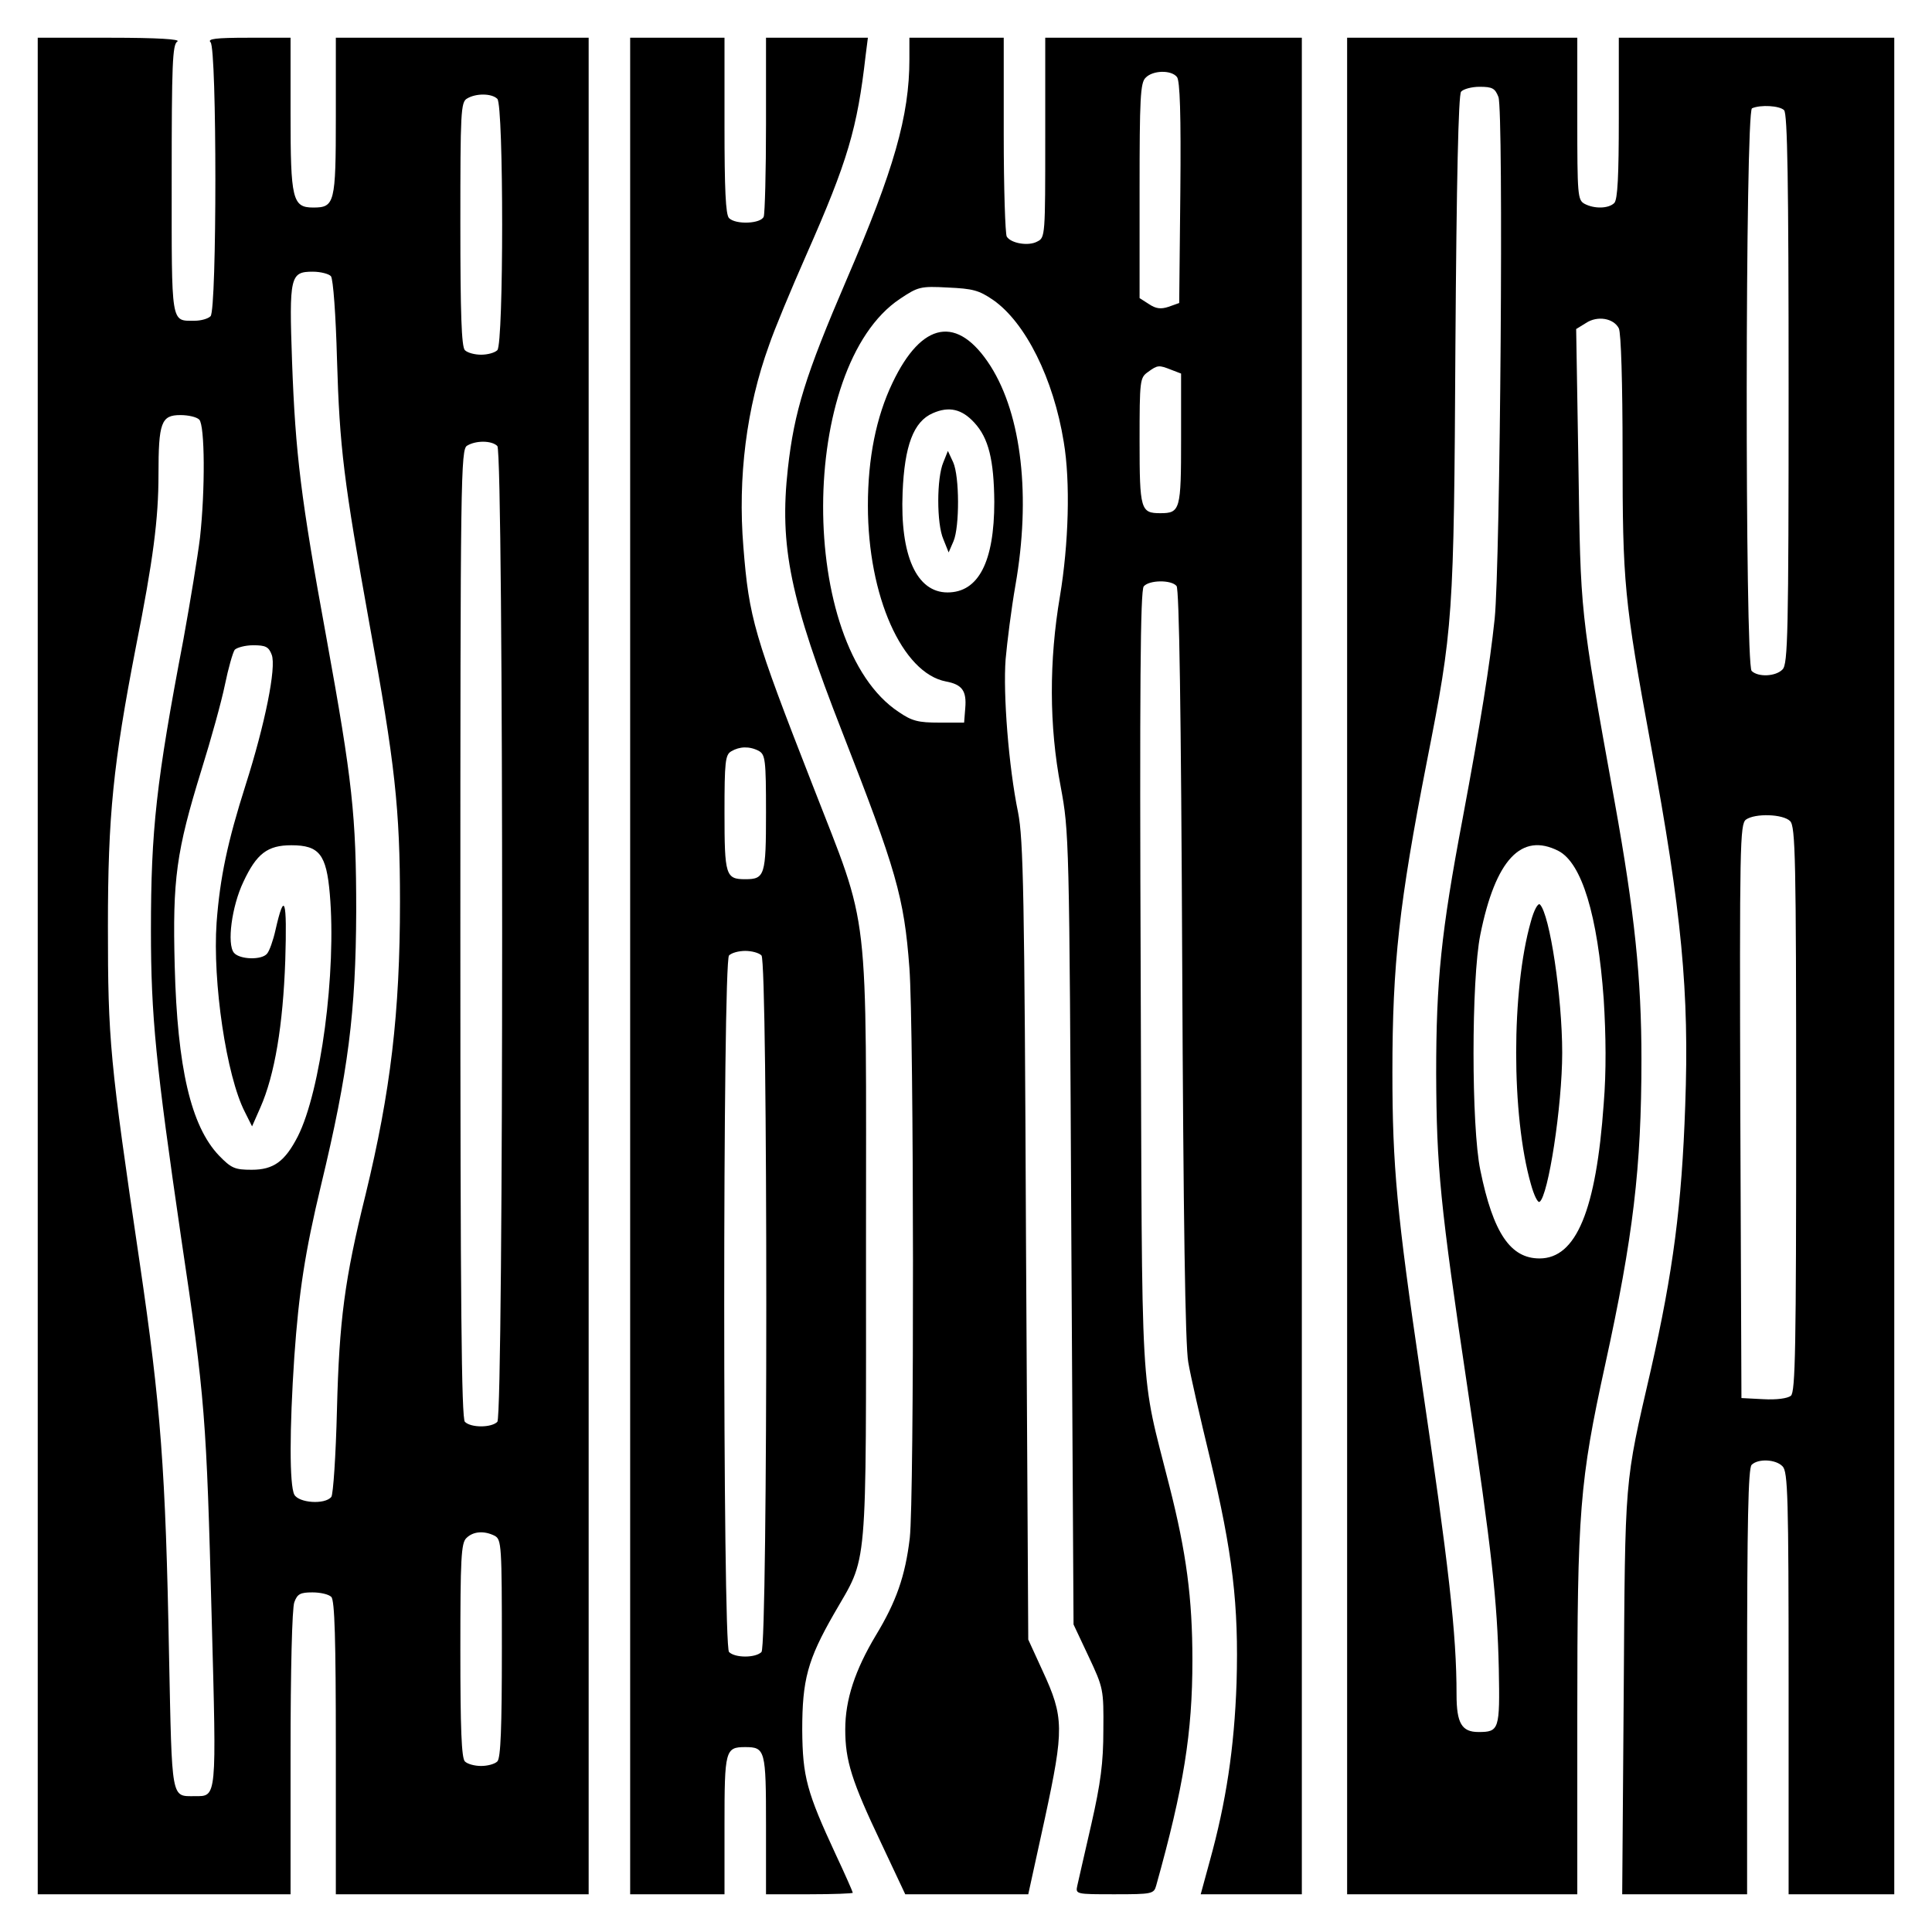<?xml version="1.0" standalone="no"?>
<!DOCTYPE svg PUBLIC "-//W3C//DTD SVG 20010904//EN"
 "http://www.w3.org/TR/2001/REC-SVG-20010904/DTD/svg10.dtd">
<svg version="1.0" xmlns="http://www.w3.org/2000/svg"
 width="512pt" height="512pt" viewBox="0 0 512 512"
 preserveAspectRatio="xMidYMid meet">
<g transform="translate(0,512) scale(0.1,-0.1)"
fill="#000000" stroke="none">
<path d="M100 2560 l0 -2460 335 0 335 0 0 374 c0 219 4 385 10 400 8 22 16
26 48 26 21 0 43 -5 50 -12 9 -9 12 -112 12 -400 l0 -388 335 0 335 0 0 2460
0 2460 -335 0 -335 0 0 -209 c0 -230 -3 -241 -60 -241 -55 0 -60 22 -60 247
l0 203 -112 0 c-87 0 -109 -3 -100 -12 17 -17 17 -709 0 -726 -7 -7 -26 -12
-42 -12 -64 0 -61 -15 -61 375 0 305 2 357 15 365 10 6 -52 10 -177 10 l-193
0 0 -2460z m1218 2298 c17 -17 17 -649 0 -666 -7 -7 -26 -12 -43 -12 -17 0
-36 5 -43 12 -9 9 -12 97 -12 335 0 296 1 323 18 332 23 14 65 14 80 -1z
m-441 -470 c6 -7 13 -105 16 -218 7 -238 18 -324 86 -703 68 -371 81 -491 81
-737 0 -295 -25 -503 -91 -775 -56 -226 -70 -335 -76 -570 -3 -123 -10 -226
-15 -232 -17 -21 -86 -16 -98 6 -13 25 -13 172 0 366 12 170 28 276 71 455 72
299 92 458 93 725 0 254 -10 345 -79 725 -68 371 -82 487 -91 731 -8 227 -5
239 55 239 21 0 43 -6 48 -12z m-349 -380 c15 -15 16 -186 2 -313 -6 -49 -26
-171 -44 -270 -72 -377 -86 -505 -86 -770 0 -228 13 -356 80 -815 64 -428 67
-477 81 -1008 13 -483 14 -472 -45 -472 -63 0 -60 -14 -68 372 -9 494 -22 662
-78 1043 -79 535 -84 588 -84 890 0 294 14 430 74 740 46 231 60 340 60 457 0
138 7 158 58 158 21 0 43 -5 50 -12z m790 -70 c17 -17 17 -2569 0 -2586 -16
-16 -70 -16 -86 0 -9 9 -12 310 -12 1295 0 1210 1 1283 18 1292 23 14 65 14
80 -1z m-598 -553 c13 -33 -18 -185 -69 -345 -48 -151 -68 -245 -77 -365 -11
-157 26 -407 75 -502 l19 -38 22 50 c38 86 60 218 66 390 5 163 -2 186 -26 80
-6 -27 -16 -55 -22 -62 -14 -18 -73 -16 -88 2 -19 23 -6 123 25 188 35 75 64
97 127 97 74 0 93 -24 102 -129 18 -206 -24 -523 -85 -643 -34 -66 -64 -88
-122 -88 -45 0 -54 4 -87 38 -74 78 -110 232 -117 502 -6 231 4 303 71 520 25
80 53 181 62 225 9 44 21 86 26 93 6 6 28 12 49 12 33 0 41 -4 49 -25z m591
-2335 c18 -10 19 -24 19 -298 0 -211 -3 -291 -12 -300 -7 -7 -26 -12 -43 -12
-17 0 -36 5 -43 12 -9 9 -12 88 -12 294 0 244 2 285 16 298 18 18 47 20 75 6z"/>
<path d="M1670 2560 l0 -2460 125 0 125 0 0 183 c0 199 2 207 55 207 53 0 55
-8 55 -207 l0 -183 115 0 c63 0 115 2 115 4 0 2 -20 48 -45 101 -77 166 -88
206 -89 330 0 133 14 186 84 308 91 159 85 88 85 977 0 924 12 824 -141 1218
-156 399 -169 444 -184 633 -15 183 8 369 68 534 13 39 58 147 99 240 110 249
135 335 157 528 l6 47 -135 0 -135 0 0 -229 c0 -126 -3 -236 -6 -245 -7 -19
-74 -22 -92 -4 -9 9 -12 77 -12 245 l0 233 -125 0 -125 0 0 -2460z m341 570
c17 -10 19 -23 19 -163 0 -167 -3 -177 -55 -177 -52 0 -55 10 -55 177 0 134 2
153 18 162 22 13 48 14 73 1z m7 -542 c17 -17 17 -1829 0 -1846 -16 -16 -70
-16 -86 0 -17 17 -17 1829 0 1846 7 7 26 12 43 12 17 0 36 -5 43 -12z"/>
<path d="M2410 4963 c0 -150 -41 -293 -166 -583 -110 -256 -139 -350 -156
-501 -23 -207 6 -346 144 -699 143 -366 164 -437 178 -625 12 -156 13 -1406 1
-1511 -12 -101 -36 -169 -90 -258 -55 -92 -81 -170 -81 -249 0 -83 17 -137 95
-301 l64 -136 163 0 163 0 44 201 c51 237 51 268 -6 391 l-38 83 -6 1055 c-4
923 -7 1065 -21 1137 -25 121 -40 314 -33 406 4 45 15 133 26 196 41 234 17
450 -66 581 -87 136 -182 119 -260 -45 -43 -90 -65 -199 -65 -325 0 -240 91
-444 207 -466 43 -8 55 -25 51 -71 l-3 -38 -66 0 c-55 0 -72 4 -107 28 -269
177 -267 915 3 1095 48 32 54 34 127 30 66 -3 82 -7 120 -33 86 -60 160 -209
187 -376 18 -106 13 -271 -10 -409 -29 -170 -29 -344 2 -505 22 -119 23 -132
28 -1170 l6 -1050 40 -85 c39 -83 40 -87 39 -195 0 -86 -7 -140 -32 -250 -18
-77 -34 -150 -37 -162 -5 -23 -4 -23 99 -23 99 0 104 1 110 23 73 261 96 405
96 597 0 165 -16 285 -61 462 -79 313 -72 193 -76 1341 -3 774 -1 1032 8 1043
14 17 73 18 87 1 7 -8 12 -328 15 -1002 3 -672 8 -1011 16 -1055 6 -36 32
-149 57 -252 61 -255 77 -391 71 -598 -6 -173 -28 -317 -71 -472 l-24 -88 134
0 134 0 0 2460 0 2460 -340 0 -340 0 0 -265 c0 -258 0 -265 -21 -275 -23 -13
-70 -5 -81 13 -4 7 -8 128 -8 270 l0 257 -125 0 -125 0 0 -57z m709 -47 c8 -9
11 -99 9 -306 l-3 -293 -28 -10 c-21 -7 -34 -5 -52 7 l-25 16 0 285 c0 244 2
286 16 299 19 20 68 21 83 2z m-15 -776 l26 -10 0 -173 c0 -188 -2 -197 -55
-197 -52 0 -55 9 -55 191 0 162 1 168 22 183 26 19 29 19 62 6z m-522 -140
c38 -41 52 -99 53 -210 0 -159 -42 -240 -124 -240 -82 0 -126 98 -119 265 5
124 29 188 80 210 43 19 77 11 110 -25z"/>
<path d="M2500 3895 c-18 -42 -18 -163 0 -204 l14 -35 13 30 c16 38 16 171 -1
209 l-14 30 -12 -30z"/>
<path d="M3570 2560 l0 -2460 305 0 305 0 0 473 c0 544 6 620 74 931 74 338
96 521 96 809 0 214 -18 388 -71 682 -93 515 -90 495 -96 891 l-6 362 26 16
c30 20 73 13 87 -14 6 -11 10 -147 10 -329 0 -347 4 -390 75 -776 82 -444 102
-654 91 -955 -9 -263 -32 -440 -91 -700 -71 -308 -68 -276 -72 -858 l-4 -532
165 0 166 0 0 563 c0 425 3 566 12 575 17 17 64 15 82 -4 14 -14 16 -80 16
-575 l0 -559 140 0 140 0 0 2460 0 2460 -365 0 -365 0 0 -213 c0 -152 -3 -216
-12 -225 -15 -15 -53 -16 -79 -2 -18 10 -19 23 -19 225 l0 215 -305 0 -305 0
0 -2460z m401 2303 c14 -36 5 -1236 -10 -1383 -13 -123 -37 -273 -85 -530 -57
-301 -70 -430 -70 -675 1 -249 10 -344 84 -840 63 -423 78 -556 82 -738 3
-161 1 -167 -54 -167 -44 0 -58 23 -58 99 0 162 -20 337 -95 846 -63 429 -75
554 -75 804 0 286 18 448 91 821 70 356 72 380 76 1105 3 438 8 664 15 672 6
7 28 13 49 13 34 0 41 -4 50 -27z m757 -35 c9 -9 12 -187 12 -739 0 -648 -2
-729 -16 -743 -18 -19 -65 -21 -82 -4 -18 18 -17 1484 1 1491 23 10 73 7 85
-5z m16 -1884 c14 -14 16 -97 16 -763 0 -633 -2 -750 -14 -760 -9 -7 -38 -11
-73 -9 l-58 3 -3 760 c-2 706 -1 761 15 773 24 17 98 15 117 -4z m-614 -79
c62 -32 104 -171 120 -393 6 -96 7 -192 0 -277 -20 -283 -73 -410 -170 -410
-77 0 -123 67 -157 234 -24 115 -24 505 0 624 40 199 109 272 207 222z"/>
<path d="M4057 2678 c-52 -182 -52 -514 0 -696 8 -29 18 -50 23 -47 23 15 60
254 60 395 0 148 -33 367 -59 393 -5 5 -16 -15 -24 -45z"/>
</g>
</svg>
